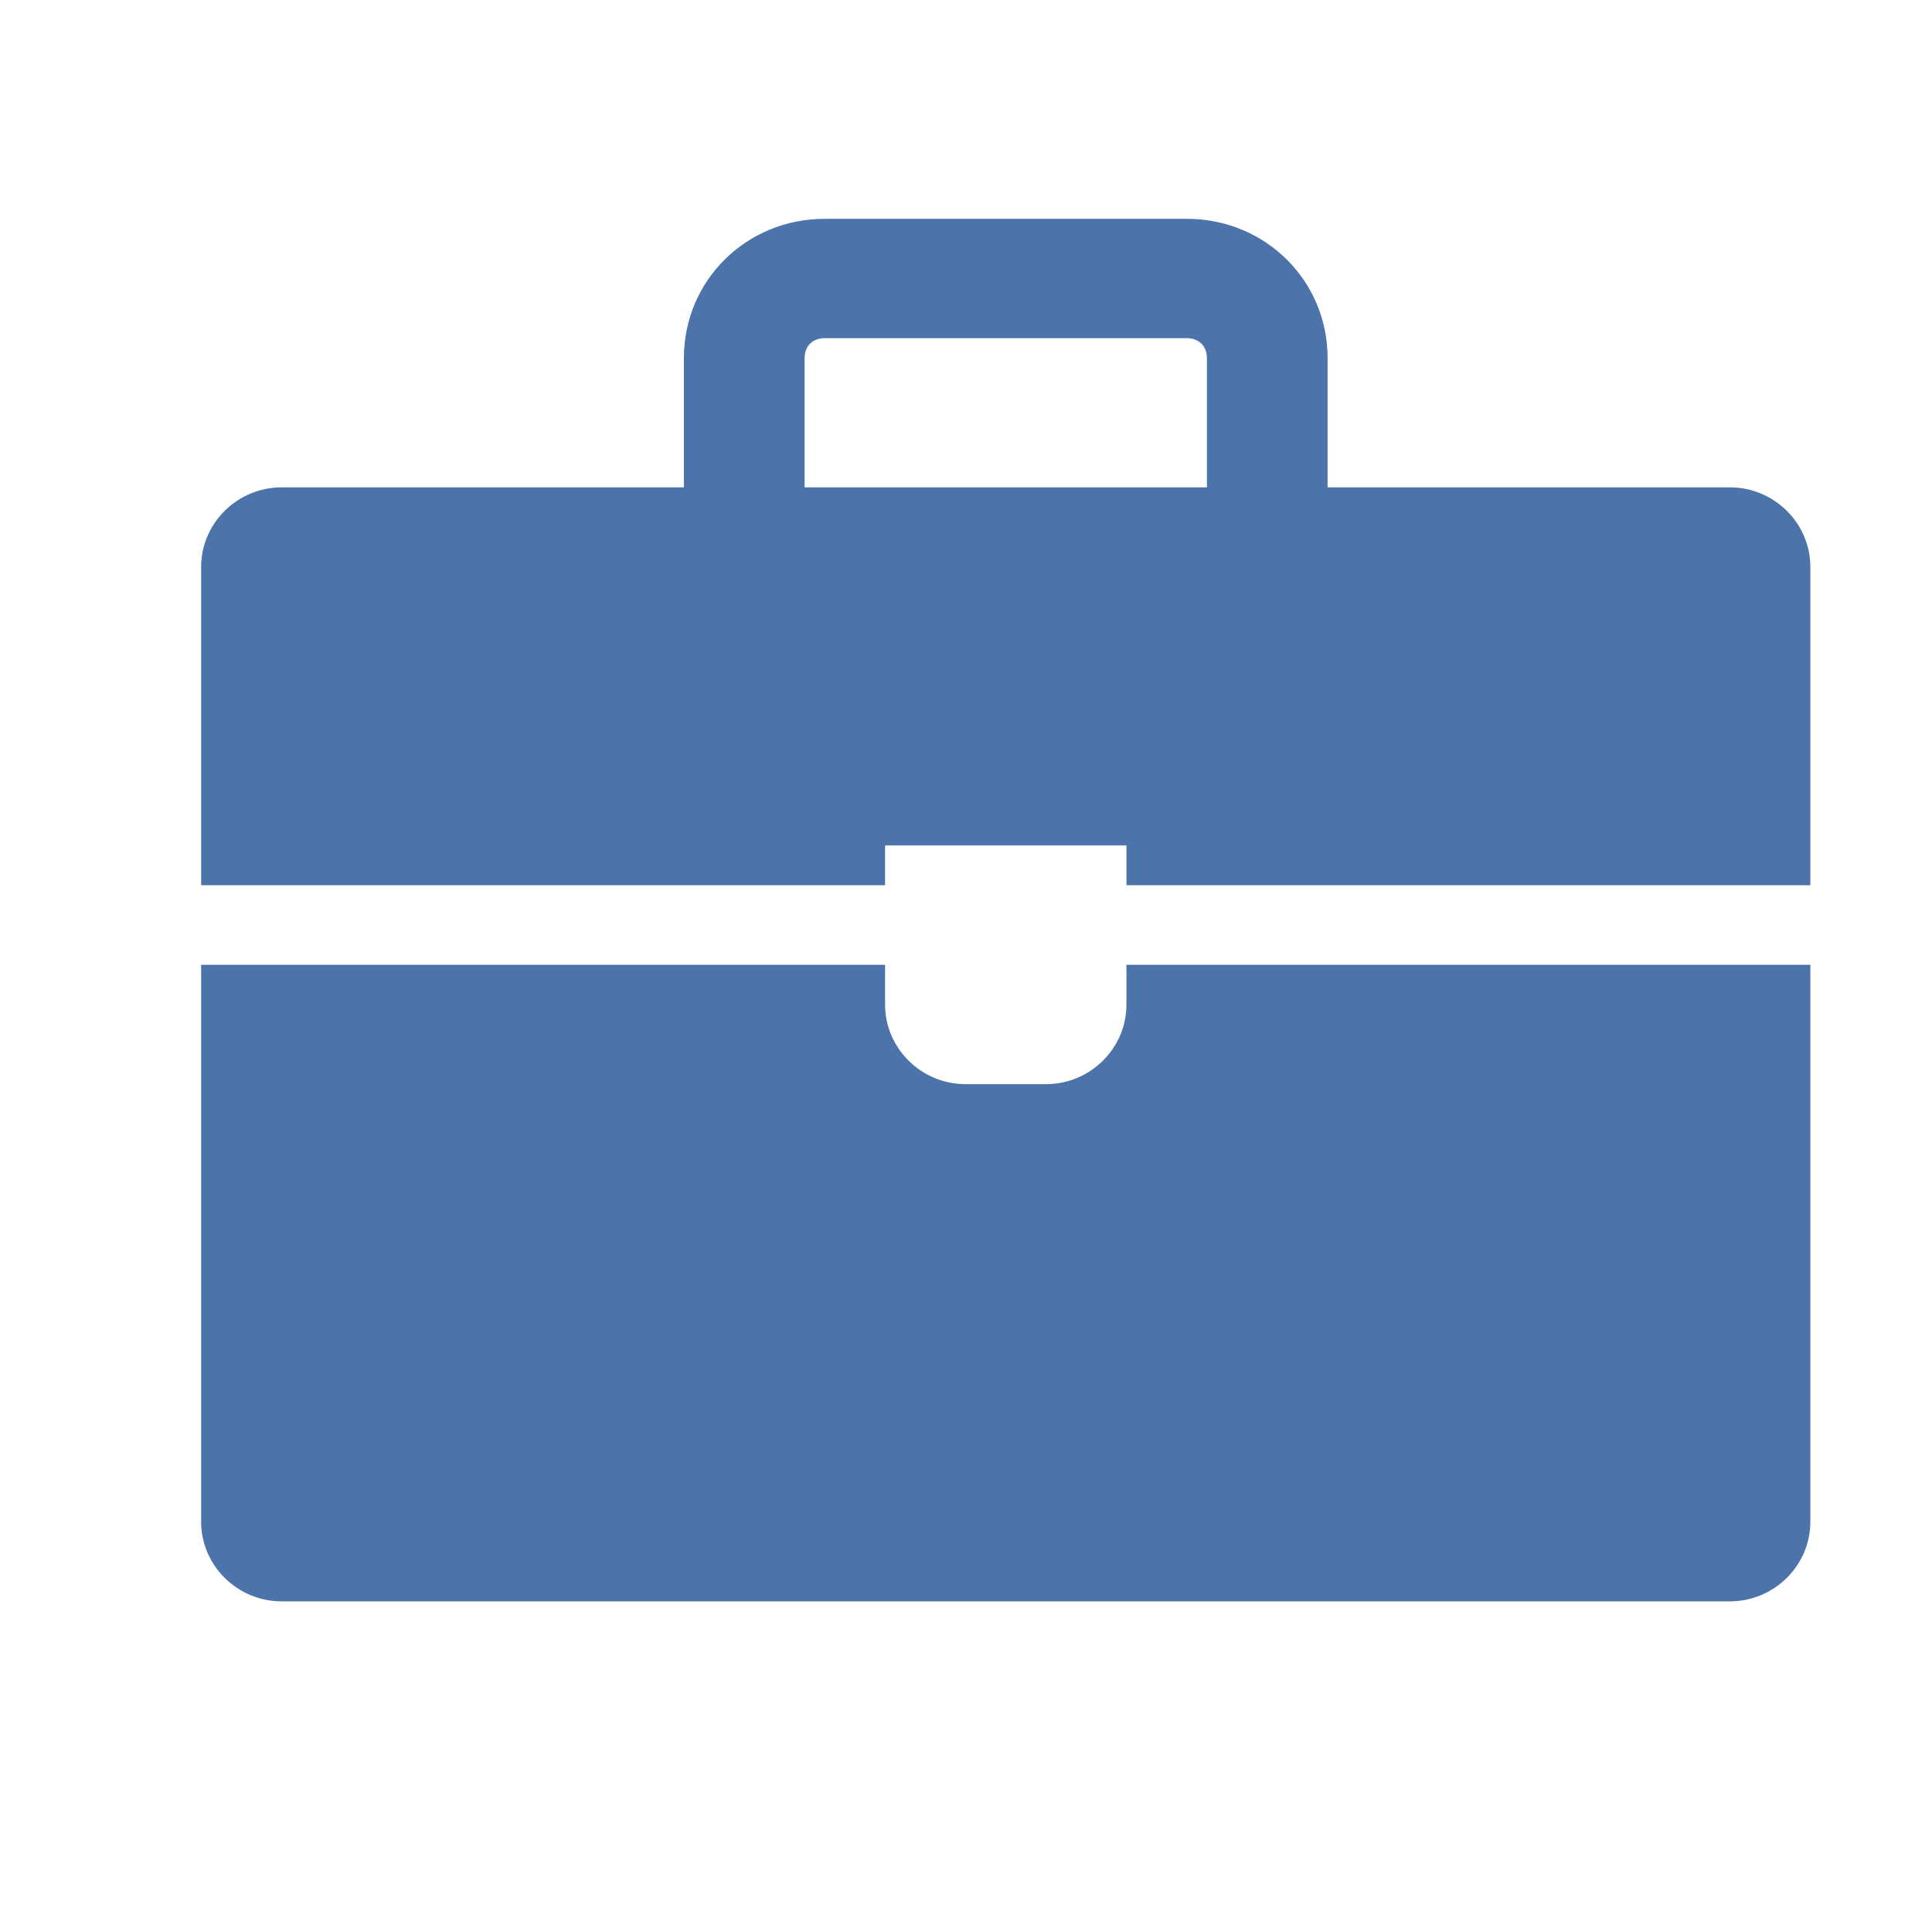 <svg xmlns="http://www.w3.org/2000/svg" xmlns:xlink="http://www.w3.org/1999/xlink" width="88" height="87" xml:space="preserve"><g transform="translate(-467 -258)"><path d="M50.75 45.766C50.75 47.759 49.119 49.391 47.125 49.391L43.5 49.391C41.506 49.391 39.875 47.759 39.875 45.766L39.875 43.953 9.062 43.953 9.062 69.328C9.062 71.322 10.694 72.953 12.688 72.953L77.938 72.953C79.931 72.953 81.562 71.322 81.562 69.328L81.562 43.953 50.75 43.953 50.75 45.766Z" fill="#4C74AA" transform="matrix(1.011 0 0 1 467 258)"></path><path d="M77.938 22.203 59.812 22.203 59.812 16.312C59.812 12.778 57.003 9.969 53.469 9.969L37.156 9.969C33.622 9.969 30.812 12.778 30.812 16.312L30.812 22.203 12.688 22.203C10.694 22.203 9.062 23.834 9.062 25.828L9.062 40.328 39.875 40.328 39.875 38.516 50.75 38.516 50.75 40.328 81.562 40.328 81.562 25.828C81.562 23.834 79.931 22.203 77.938 22.203M36.25 22.203 36.25 16.312C36.25 15.769 36.612 15.406 37.156 15.406L53.469 15.406C54.013 15.406 54.375 15.769 54.375 16.312L54.375 22.203 36.25 22.203Z" fill="#4C74AA" transform="matrix(1.011 0 0 1 467 258)"></path></g></svg>